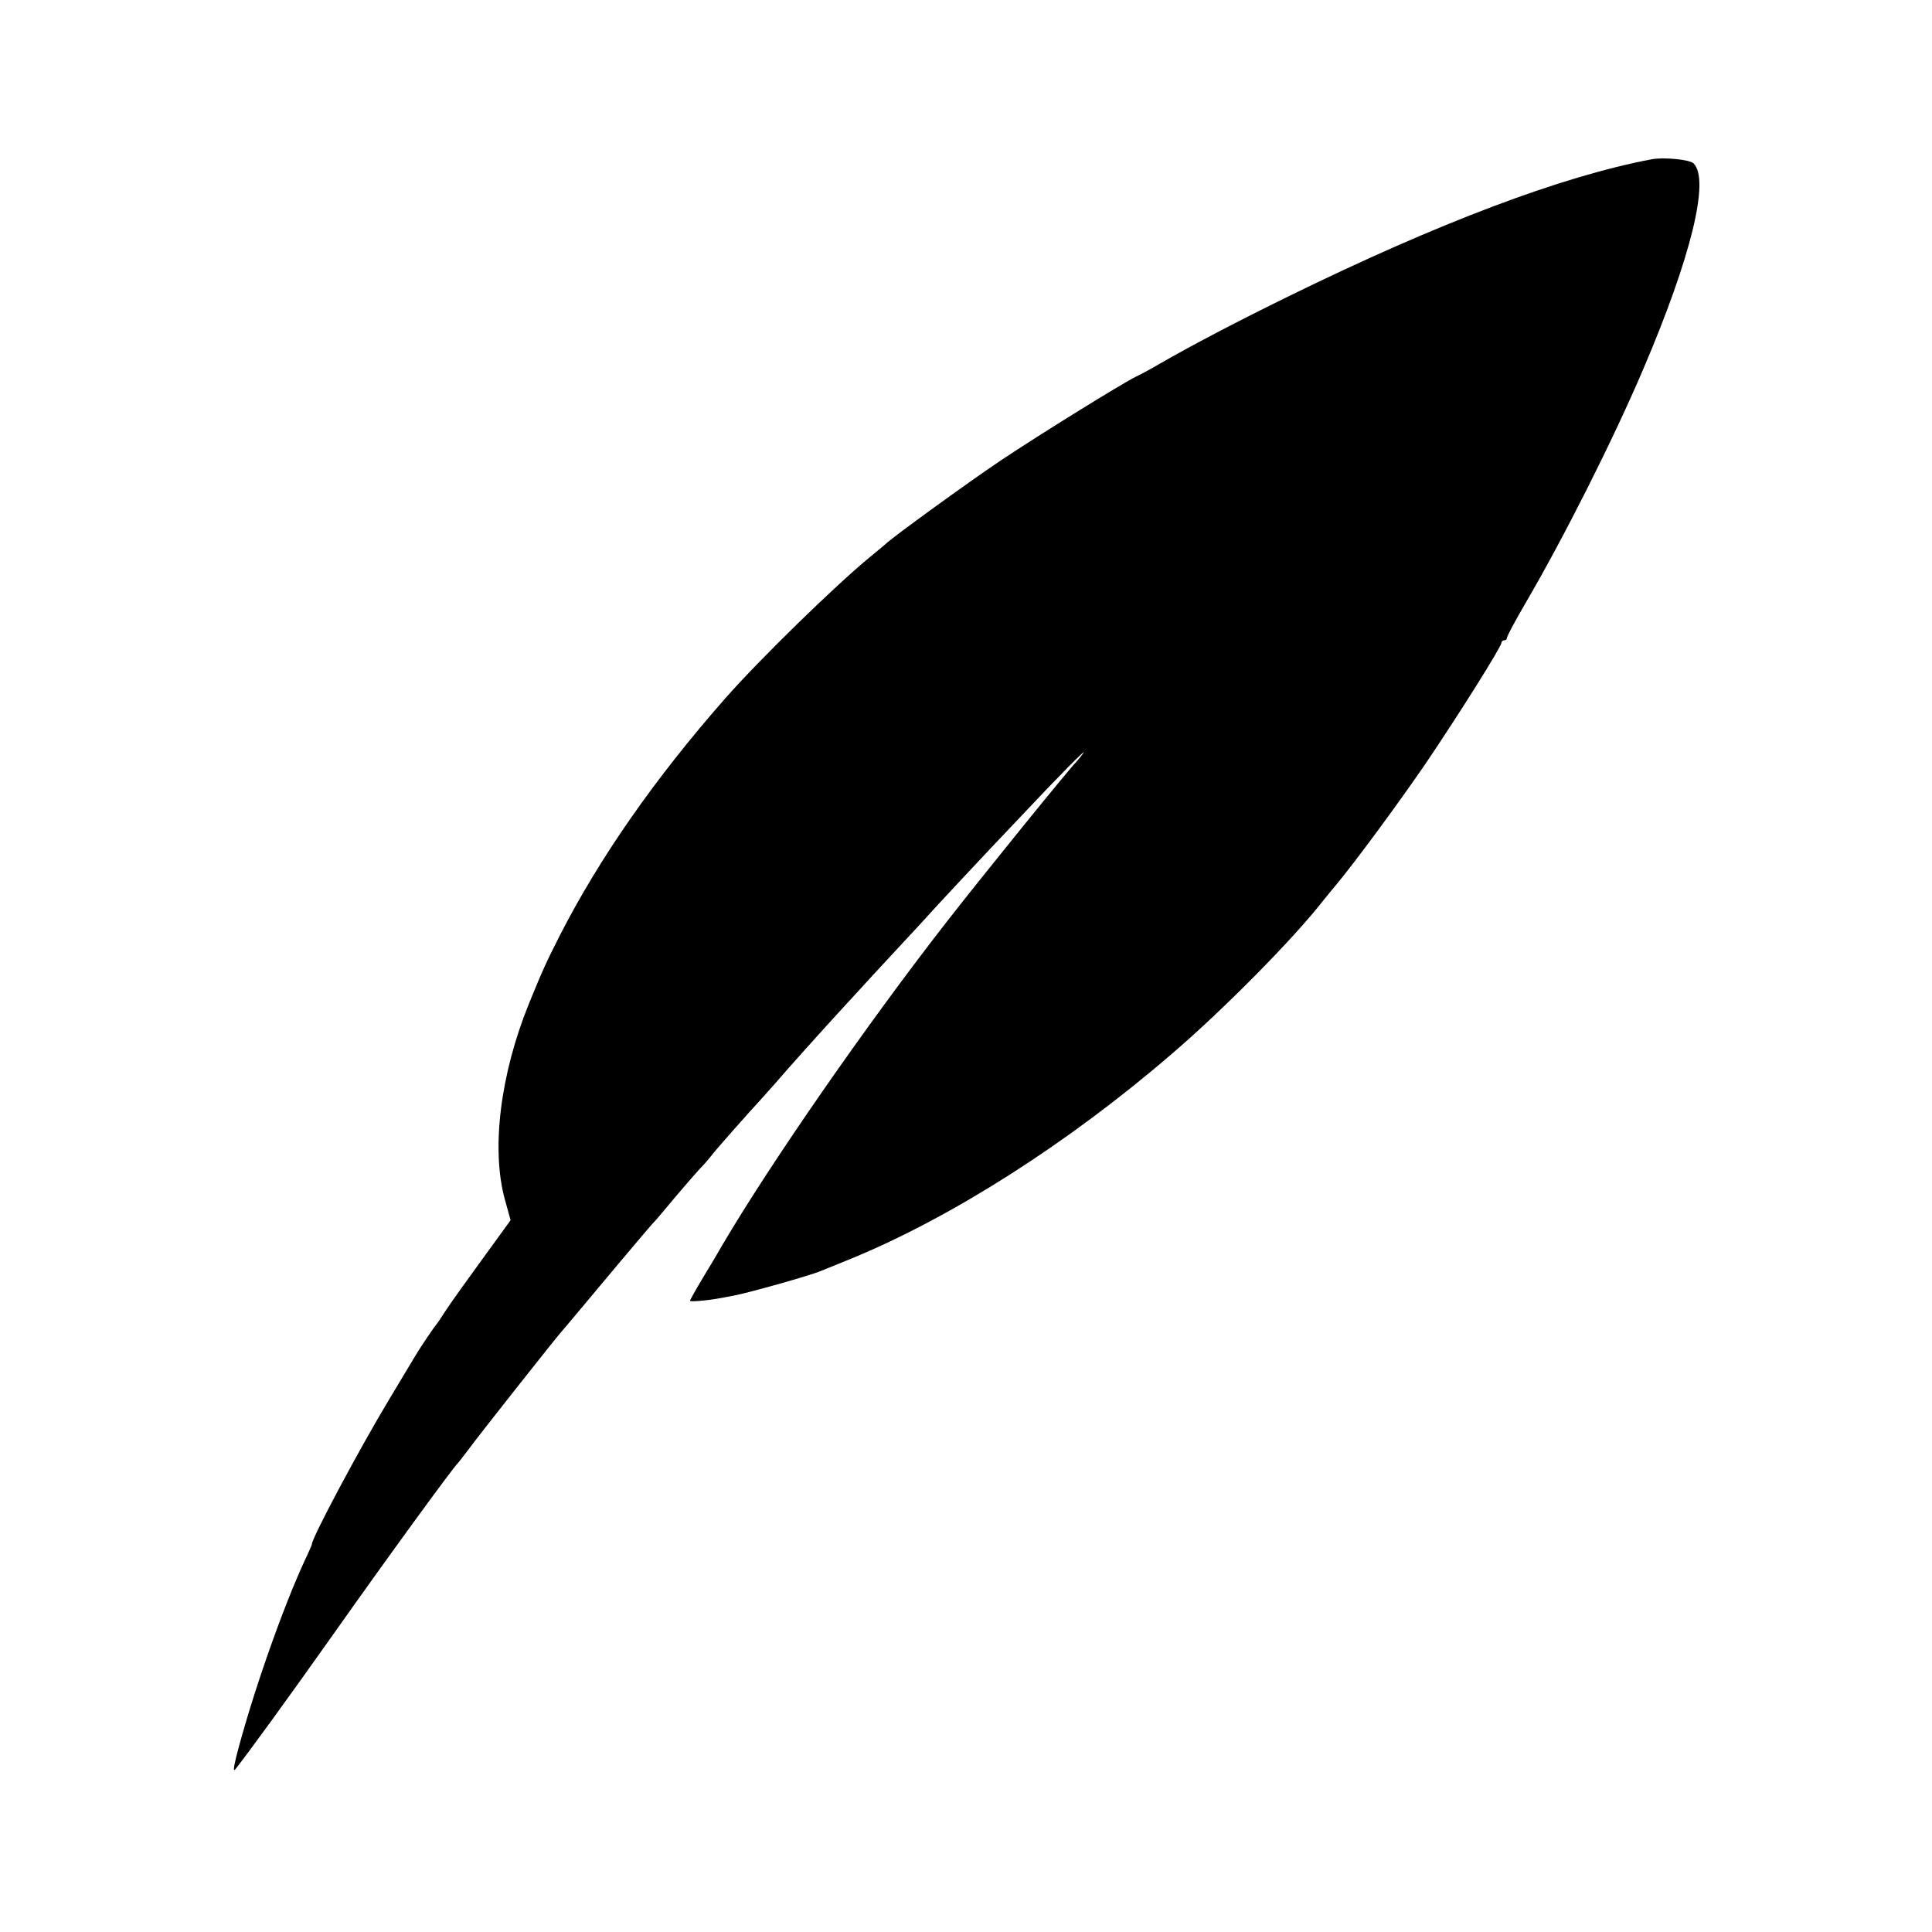 <?xml version="1.0" standalone="no"?>
<!DOCTYPE svg PUBLIC "-//W3C//DTD SVG 20010904//EN"
 "http://www.w3.org/TR/2001/REC-SVG-20010904/DTD/svg10.dtd">
<svg version="1.0" xmlns="http://www.w3.org/2000/svg"
 width="700pt" height="700pt" viewBox="0 0 700 700"
 preserveAspectRatio="xMidYMid meet">
<g transform="translate(0,700) scale(0.1,-0.1)"
fill="#000000" stroke="none">
<path d="M5985 6423 c-325 -61 -775 -231 -1317 -497 -184 -90 -348 -176 -468
-245 -30 -18 -68 -38 -85 -46 -52 -26 -345 -207 -490 -304 -115 -77 -396 -281
-415 -301 -3 -3 -30 -25 -60 -50 -123 -101 -396 -367 -522 -510 -256 -291
-457 -580 -600 -860 -52 -103 -61 -123 -111 -245 -104 -256 -138 -527 -88
-710 l21 -76 -103 -142 c-57 -78 -117 -162 -133 -187 -16 -25 -31 -47 -34 -50
-5 -5 -58 -83 -75 -112 -5 -9 -49 -81 -96 -160 -106 -176 -279 -500 -279 -523
0 -2 -11 -28 -25 -57 -82 -177 -193 -494 -249 -713 -10 -41 -11 -55 -3 -45 49
62 185 249 362 499 182 258 428 596 445 611 3 3 18 23 35 45 33 46 325 415
340 431 5 6 28 32 50 59 78 94 264 315 277 329 7 7 24 26 37 42 62 75 136 160
146 169 6 6 20 22 31 36 17 23 136 157 184 209 8 9 30 34 49 55 39 46 170 192
251 280 30 33 76 82 101 110 25 27 76 82 113 122 38 40 75 81 84 91 20 23 211
228 338 361 138 147 249 259 228 231 -10 -14 -21 -27 -24 -30 -28 -28 -340
-413 -470 -580 -293 -376 -638 -874 -814 -1173 -10 -18 -40 -69 -67 -113 -27
-45 -49 -84 -49 -87 0 -4 53 0 95 7 11 2 38 7 60 11 51 9 279 73 319 90 17 7
67 27 111 45 364 150 784 417 1160 741 188 161 442 418 550 557 11 14 32 39
46 56 67 80 226 296 322 436 120 177 277 427 277 441 0 5 5 9 10 9 6 0 10 4
10 9 0 6 29 60 65 122 140 239 319 594 429 852 173 405 242 686 182 745 -14
14 -107 23 -151 15z"/>
</g>
</svg>
